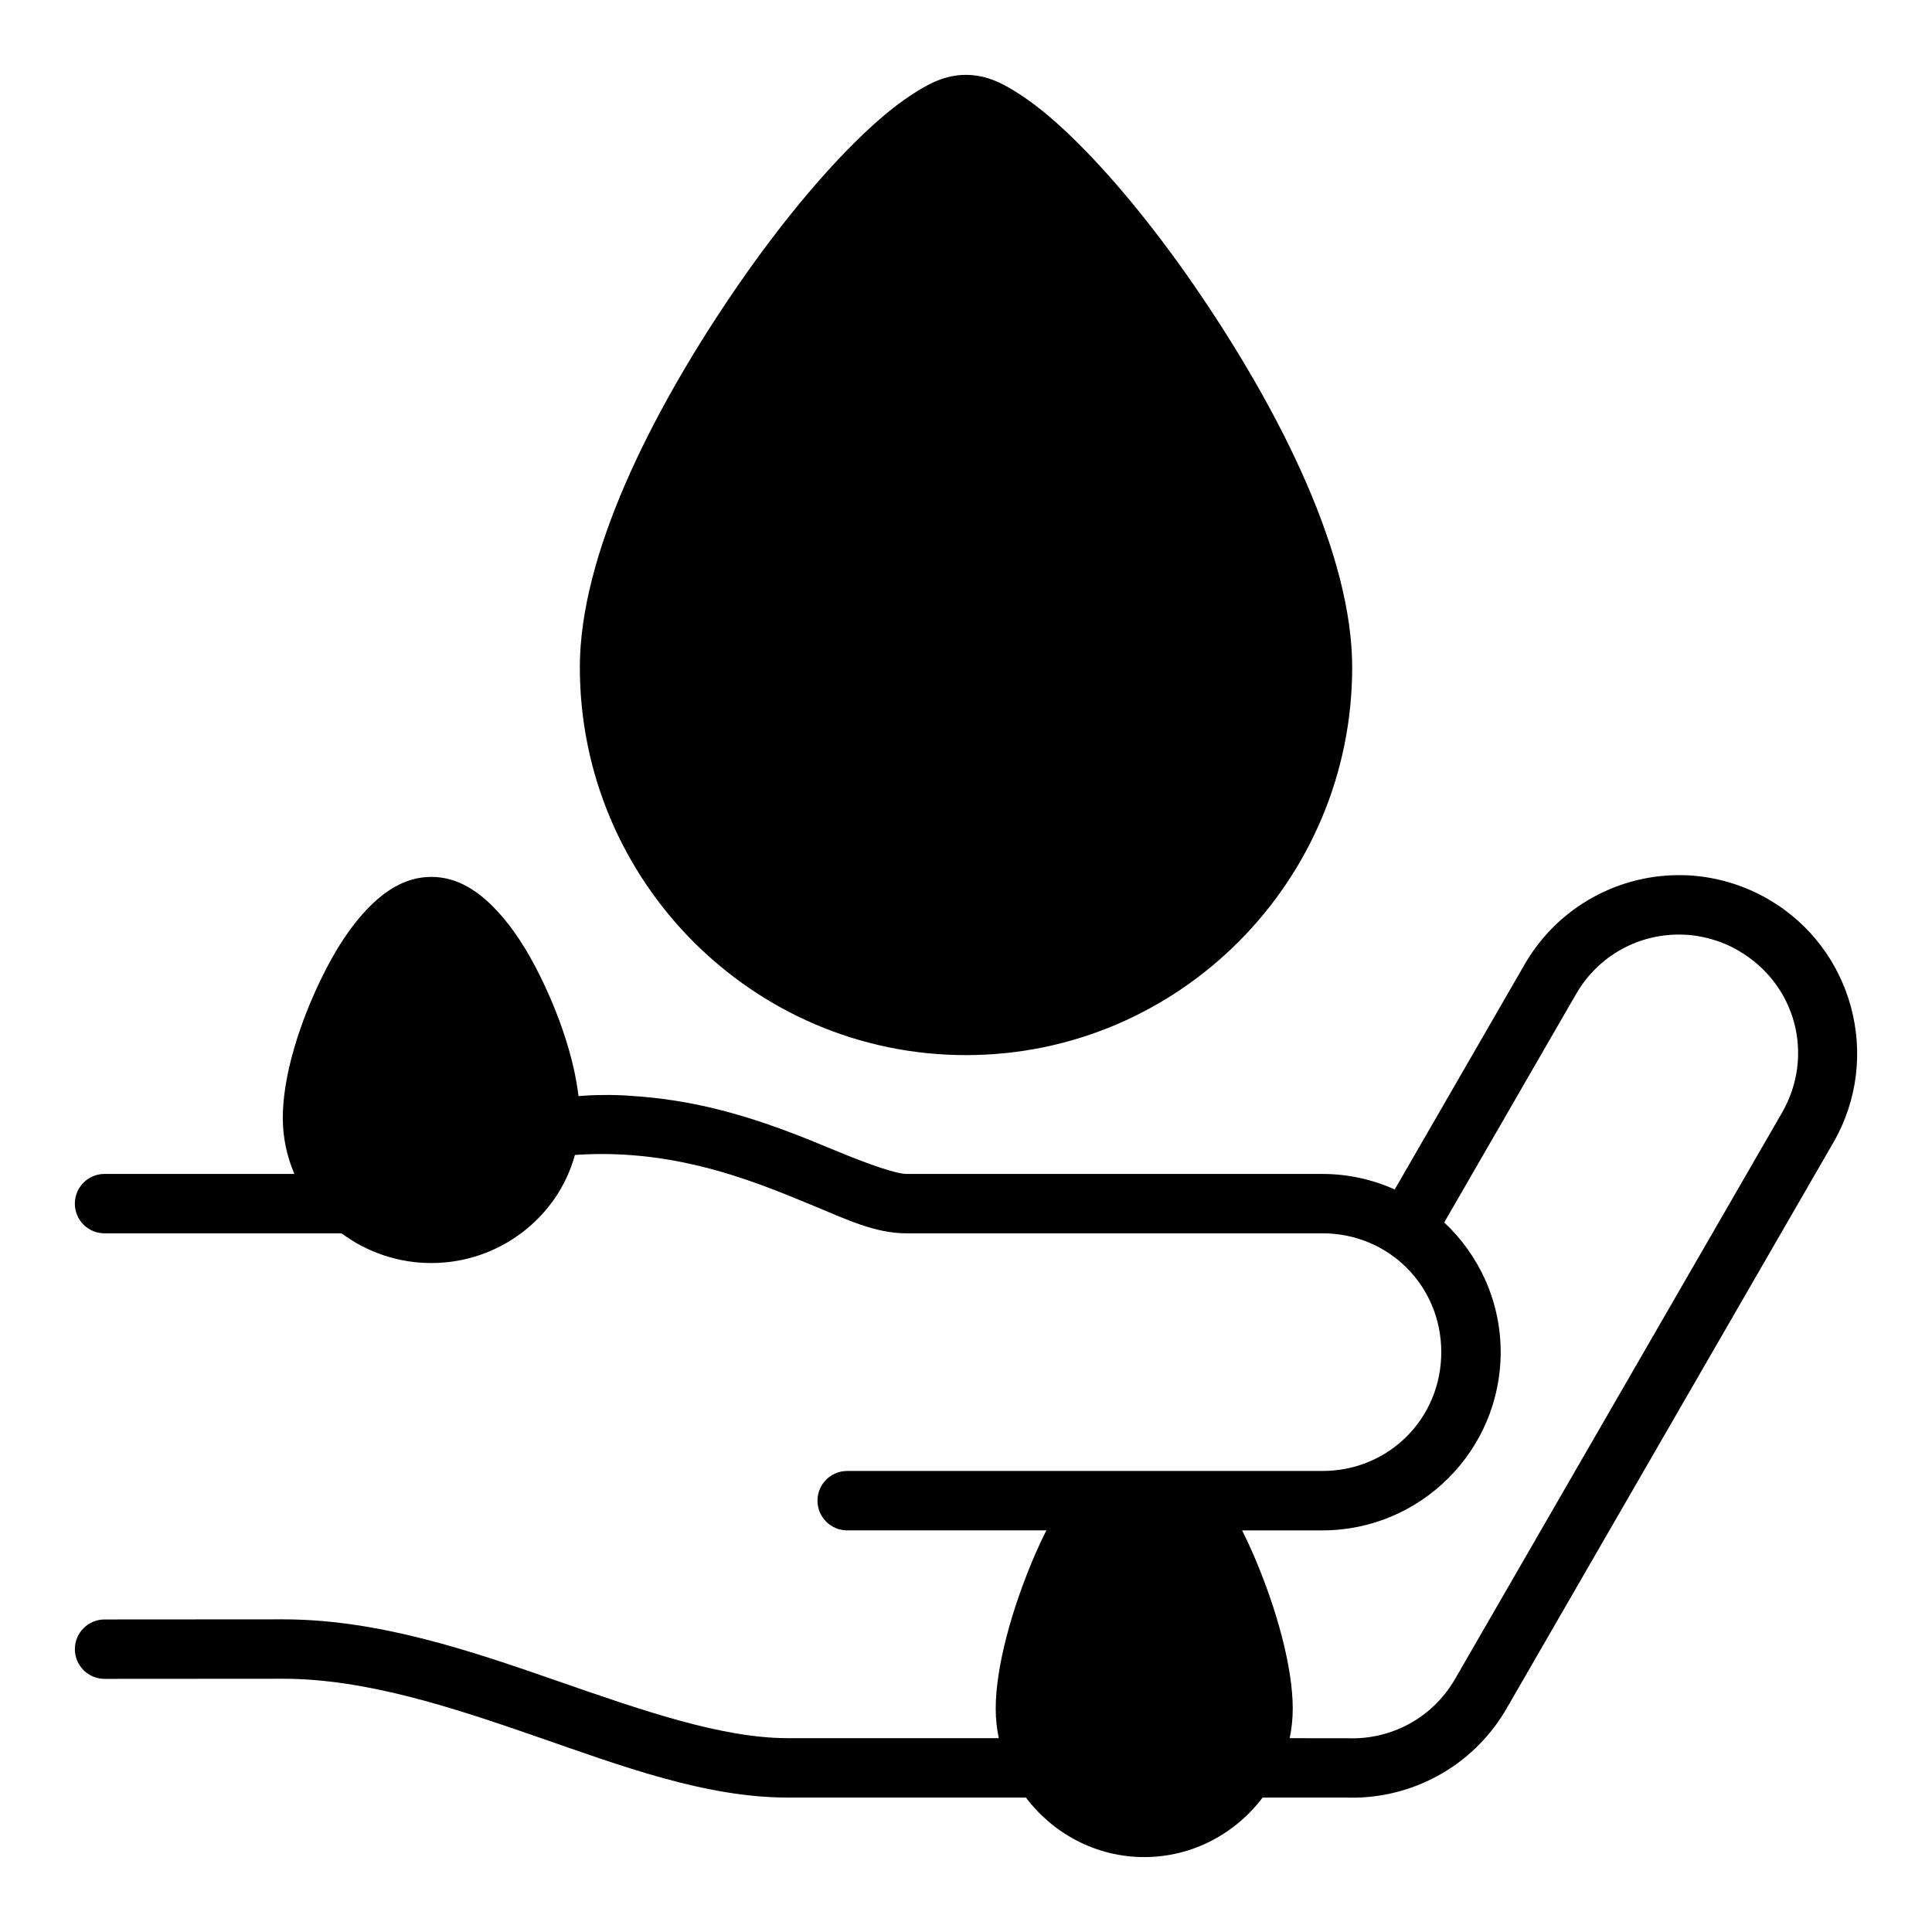 <?xml version="1.0" encoding="UTF-8"?>
<!-- Uploaded to: ICON Repo, www.iconrepo.com, Generator: ICON Repo Mixer Tools -->
<svg fill="#000000" width="800px" height="800px" version="1.1" viewBox="144 144 512 512" xmlns="http://www.w3.org/2000/svg">
 <path d="m400 163.84c-5.633 0-10.117 2.406-14.883 5.582-4.766 3.176-9.727 7.461-14.93 12.652-10.41 10.383-21.738 24.41-32.379 40.129-21.281 31.434-40.145 68.836-40.145 98.645 0 56.648 45.891 102.77 102.34 102.77s102.34-46.117 102.34-102.77c0-29.809-18.863-67.211-40.145-98.645-10.641-15.719-21.973-29.746-32.379-40.129-5.203-5.191-10.164-9.477-14.93-12.652-4.766-3.176-9.25-5.582-14.883-5.582zm190.19 212.1c-16.754-0.453-33.195 8.137-42.145 23.633l-34.426 59.641c-5.863-2.617-12.336-4.106-19.156-4.106h-110.21c-2.609 0-9.594-2.356-18.48-6.043-8.887-3.688-19.98-8.328-33.133-11.453-6.578-1.562-13.684-2.715-21.281-3.184-4.949-0.422-10.766-0.242-14.055 0.047-1.145-9.855-4.996-21.395-10.301-32.074-3.191-6.418-6.922-12.383-11.406-17.16-4.488-4.777-10.105-8.855-17.297-8.855-7.191 0-12.809 4.078-17.297 8.855-4.488 4.777-8.219 10.738-11.406 17.16-6.379 12.84-10.656 26.941-10.656 37.836 0 5.273 1.102 10.293 3.074 14.867h-50.309c-4.348 0-7.871 3.523-7.871 7.871s3.523 7.871 7.871 7.871h62.824c6.633 4.938 14.887 7.871 23.77 7.871 18.086 0 33.566-12.145 38.055-28.645 12.027-0.828 22.859 0.52 32.641 2.844 11.676 2.777 21.832 6.992 30.734 10.684 8.902 3.691 16.23 7.242 24.523 7.242h110.21c17.582 0 31.488 13.906 31.488 31.488s-13.906 31.488-31.488 31.488h-125.95c-4.348 0-7.871 3.523-7.871 7.871s3.523 7.871 7.871 7.871h52.781c-1.027 2.039-2.008 4.129-2.938 6.273-6.277 14.488-10.484 30.062-10.484 40.957 0 2.676 0.285 5.297 0.816 7.84h-55.918c-17.582 0-38.73-7.402-61.453-15.297s-47.102-16.207-72.371-16.191l-47.234 0.031c-4.348 0.004-7.871 3.523-7.871 7.871 0 4.348 3.523 7.875 7.871 7.871l47.234-0.031c21.754-0.016 44.613 7.465 67.203 15.312 22.594 7.848 44.84 16.176 66.621 16.176h63.102c7.18 9.5 18.535 15.773 31.367 15.773s24.188-6.273 31.367-15.773h22.016c16.914 0.629 33.598-7.949 42.637-23.602l86.594-149.98c13.016-22.543 5.262-51.5-17.281-64.512-7.051-4.07-14.758-6.144-22.371-6.352zm14.5 19.988c15.227 8.789 20.32 27.777 11.531 43.004l-86.594 149.98c-6.098 10.562-17.164 16.164-28.43 15.742-0.098-0.008-15.422-0.016-15.422-0.016 0.531-2.547 0.816-5.164 0.816-7.84 0-10.898-4.211-26.469-10.484-40.957-0.93-2.144-1.91-4.234-2.938-6.273h21.293c26.031 0 47.234-21.203 47.234-47.23 0-13.551-5.777-25.754-14.961-34.379l34.934-60.516c6.043-10.469 16.941-16.059 28.09-15.762 4.996 0.094 10.43 1.582 14.93 4.242z" fill-rule="evenodd"/>
</svg>